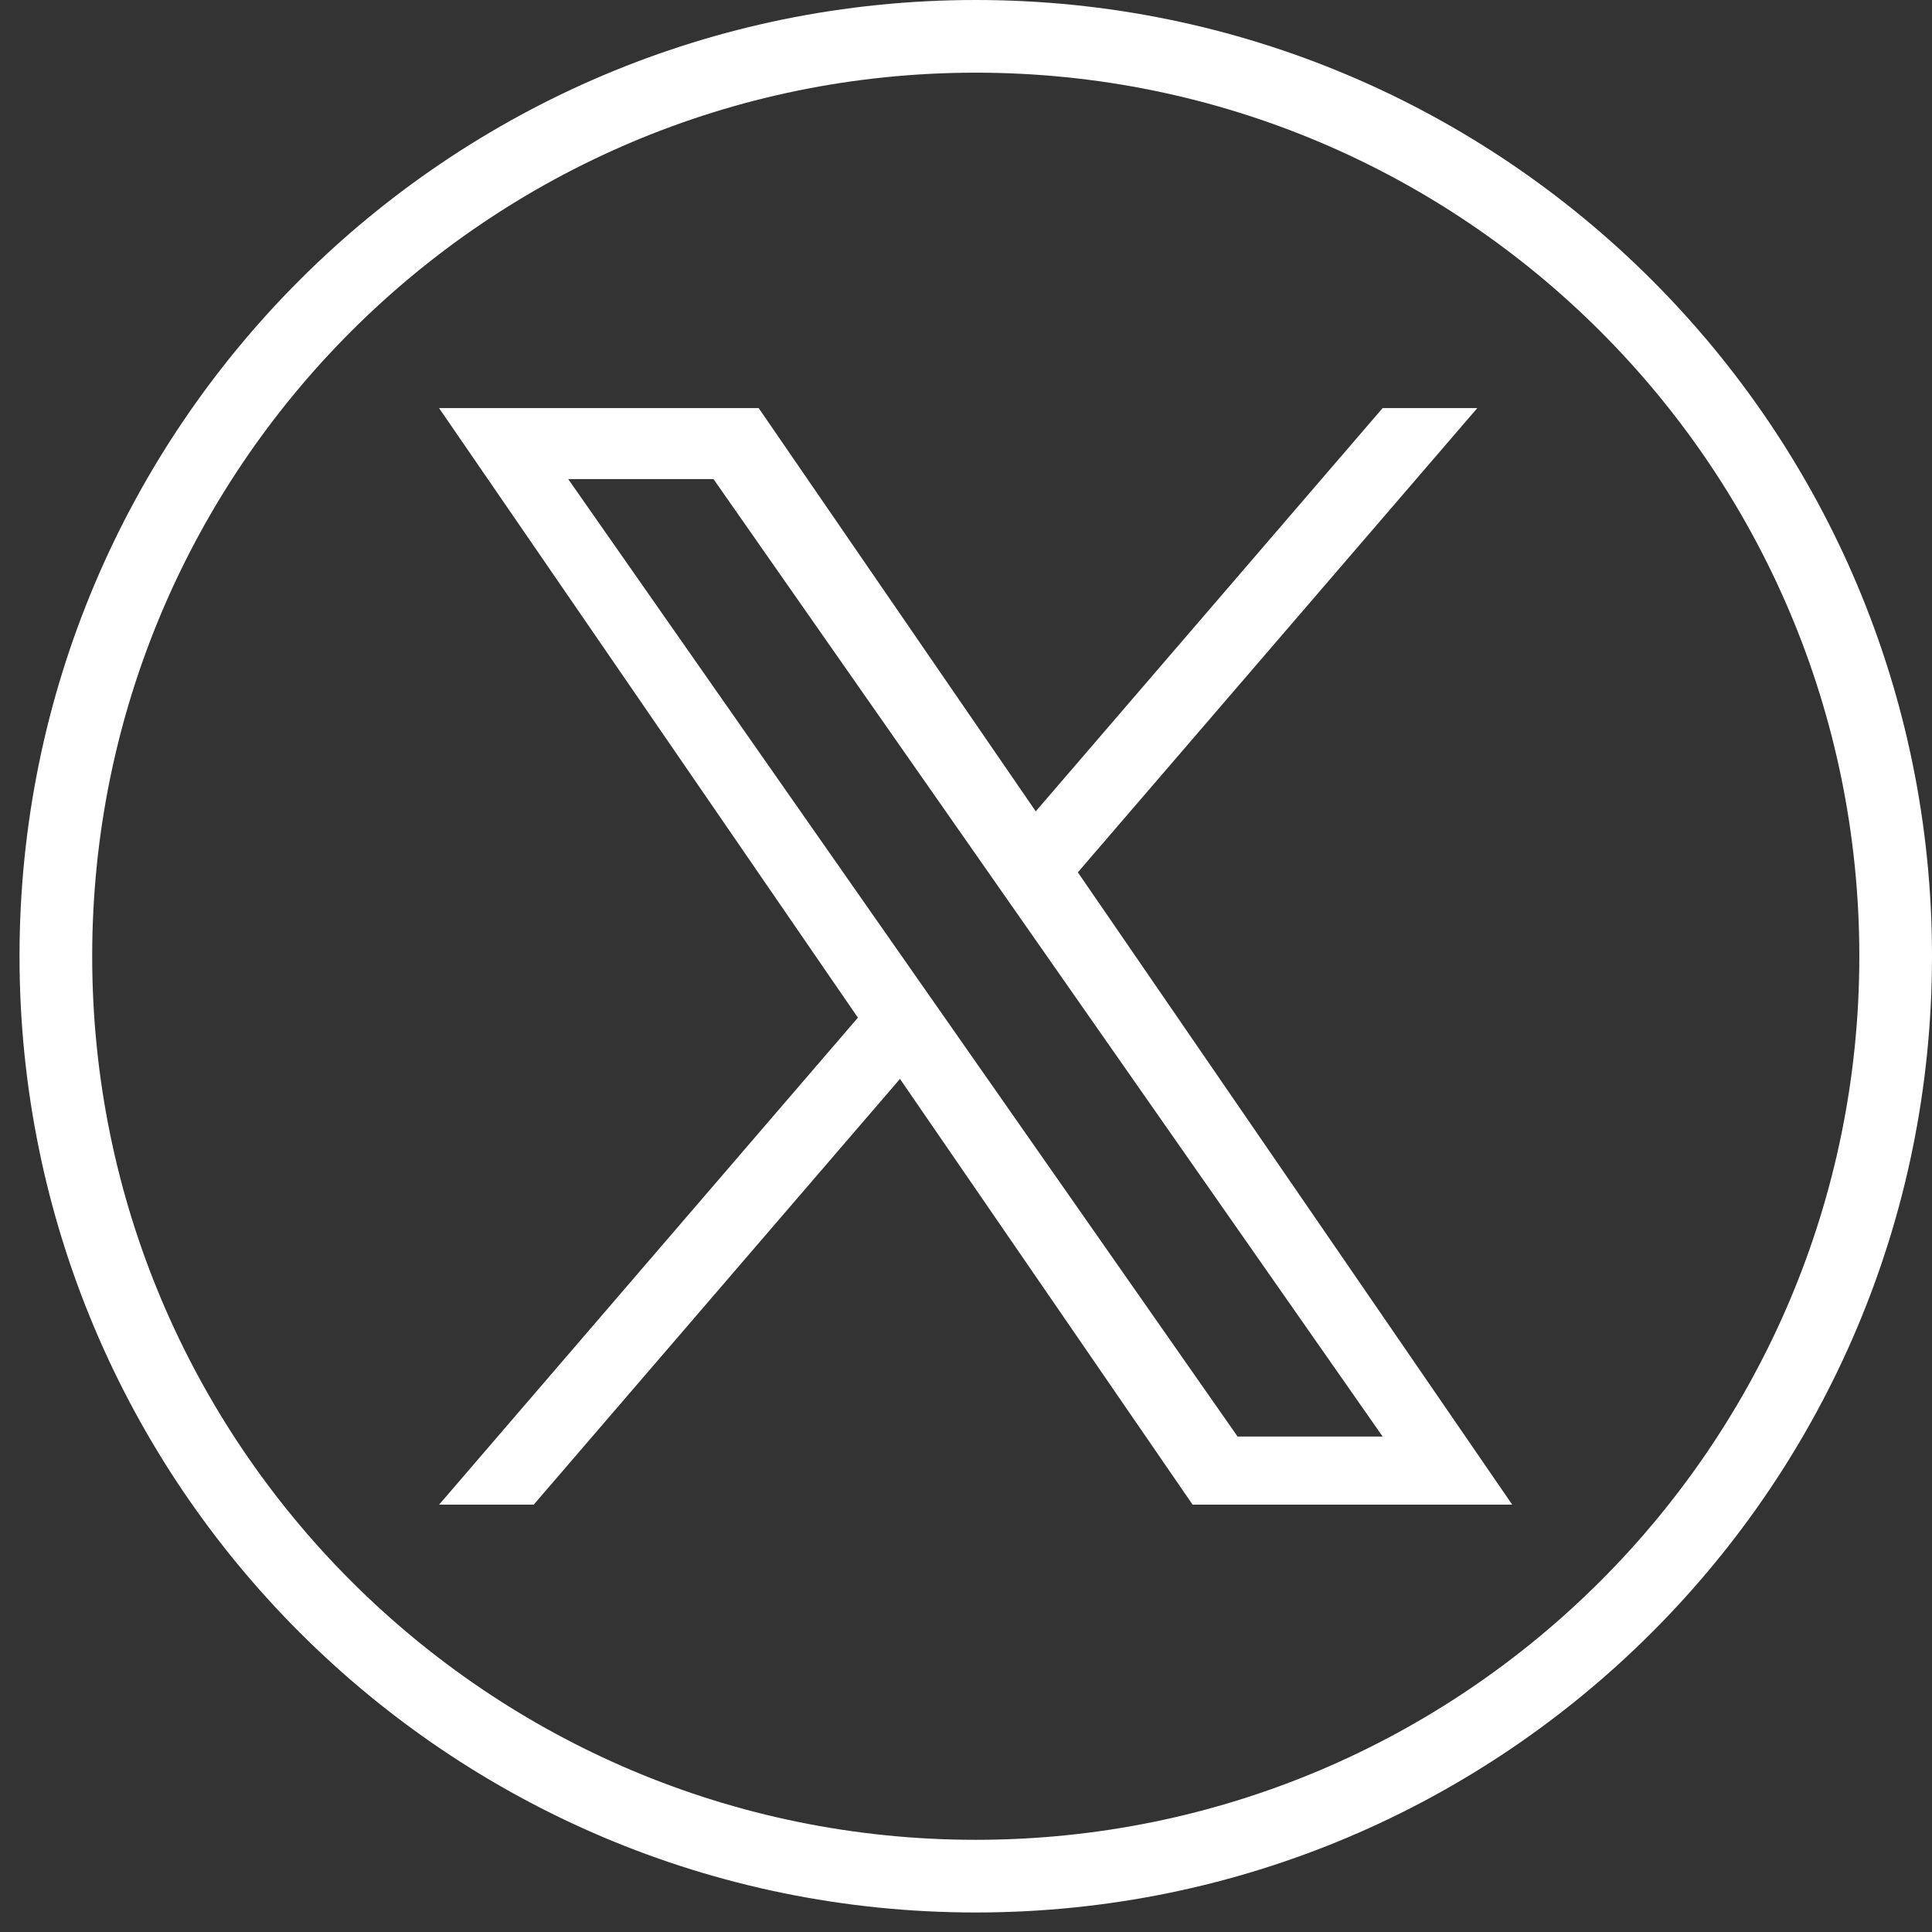 <svg width="39" height="39" viewBox="0 0 39 39" xmlns="http://www.w3.org/2000/svg">
    <rect x="0" y="0" width="39" height="39" fill="#333333" stroke="none"/>
    <g fill="none" fill-rule="evenodd">
        <path d="M.394 0H39v38.606H.394z"/>
        <path d="M19.697 0C9.037 0 .394 8.643.394 19.303s8.643 19.303 19.303 19.303S39 29.963 39 19.303 30.357 0 19.697 0zm0 37.139c-9.85 0-17.836-7.987-17.836-17.836 0-9.85 7.987-17.836 17.836-17.836 9.85 0 17.836 7.987 17.836 17.836 0 9.85-7.987 17.836-17.836 17.836zm10.829-6.766h-6.452l-5.907-8.594-7.393 8.594h-1.91l8.454-9.83L8.863 8.238h6.452l5.593 8.14 7.002-8.14h1.911l-8.063 9.371 8.768 12.764zm-5.55-1.375h2.934L14.403 9.671H11.47l13.512 19.327h-.005z" fill="#FFF" fill-rule="nonzero"/>
    </g>
</svg>
